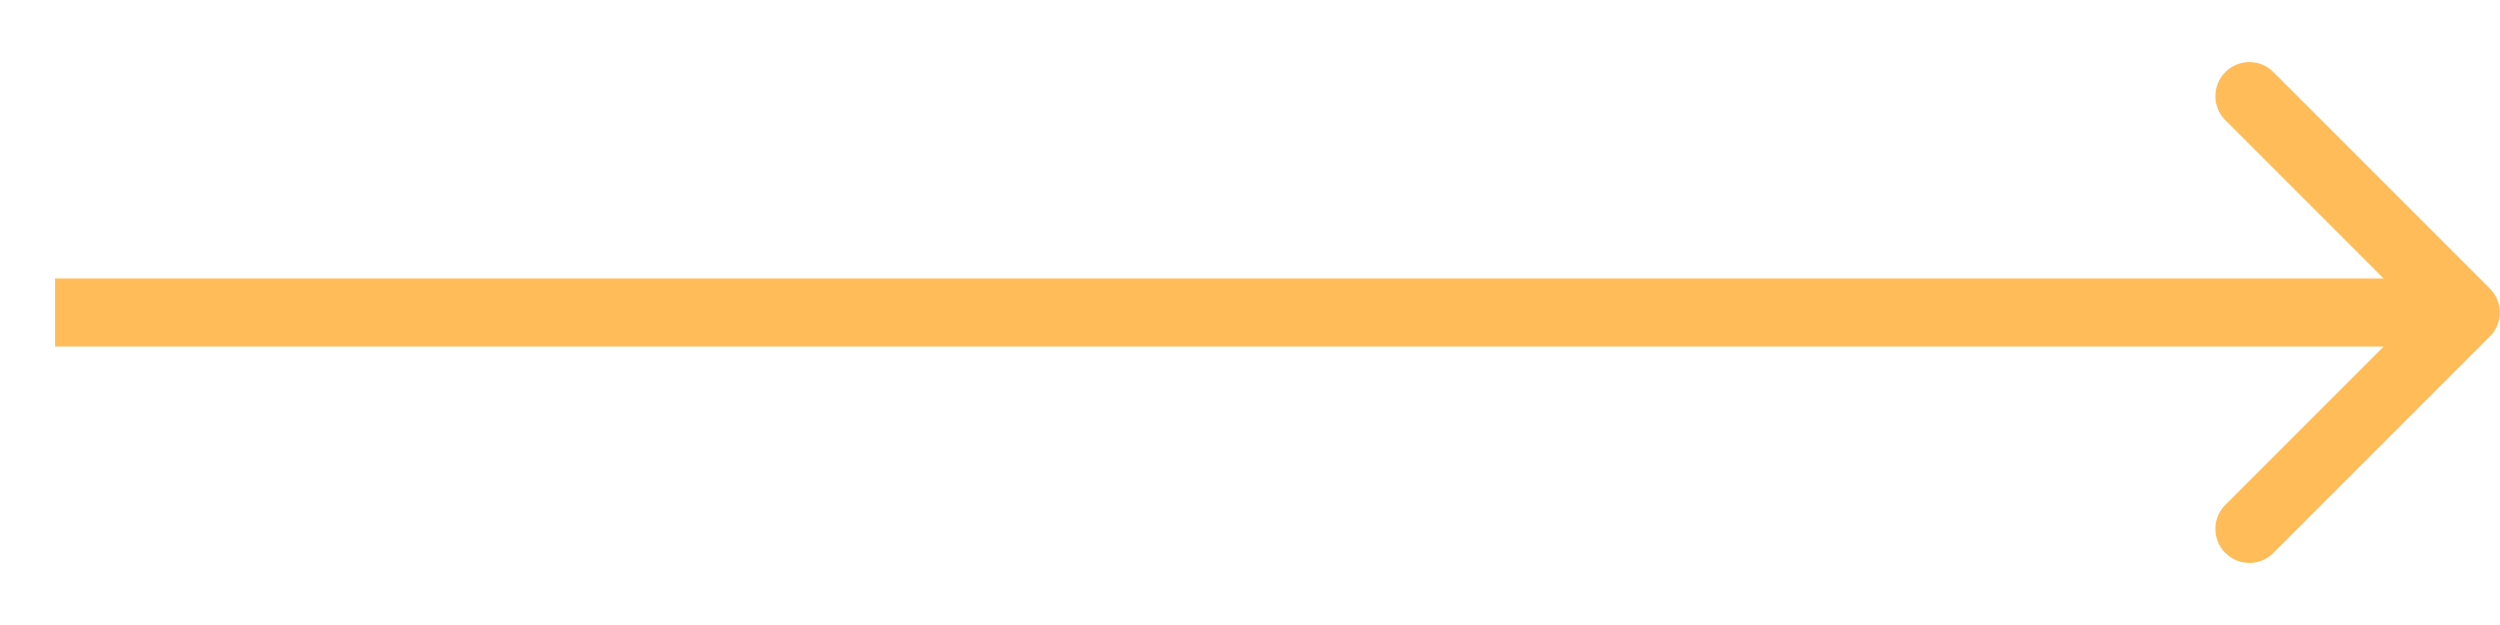 <svg width="28" height="7" viewBox="0 0 28 7" fill="none" xmlns="http://www.w3.org/2000/svg">
<path d="M27.886 3.769C28.035 3.621 28.035 3.379 27.886 3.231L25.462 0.807C25.314 0.658 25.073 0.658 24.924 0.807C24.775 0.956 24.775 1.197 24.924 1.346L27.078 3.5L24.924 5.654C24.775 5.803 24.775 6.044 24.924 6.193C25.073 6.342 25.314 6.342 25.462 6.193L27.886 3.769ZM0.617 3.5V3.881H27.617V3.5V3.119H0.617V3.5Z" fill="#FFBC59"/>
</svg>
